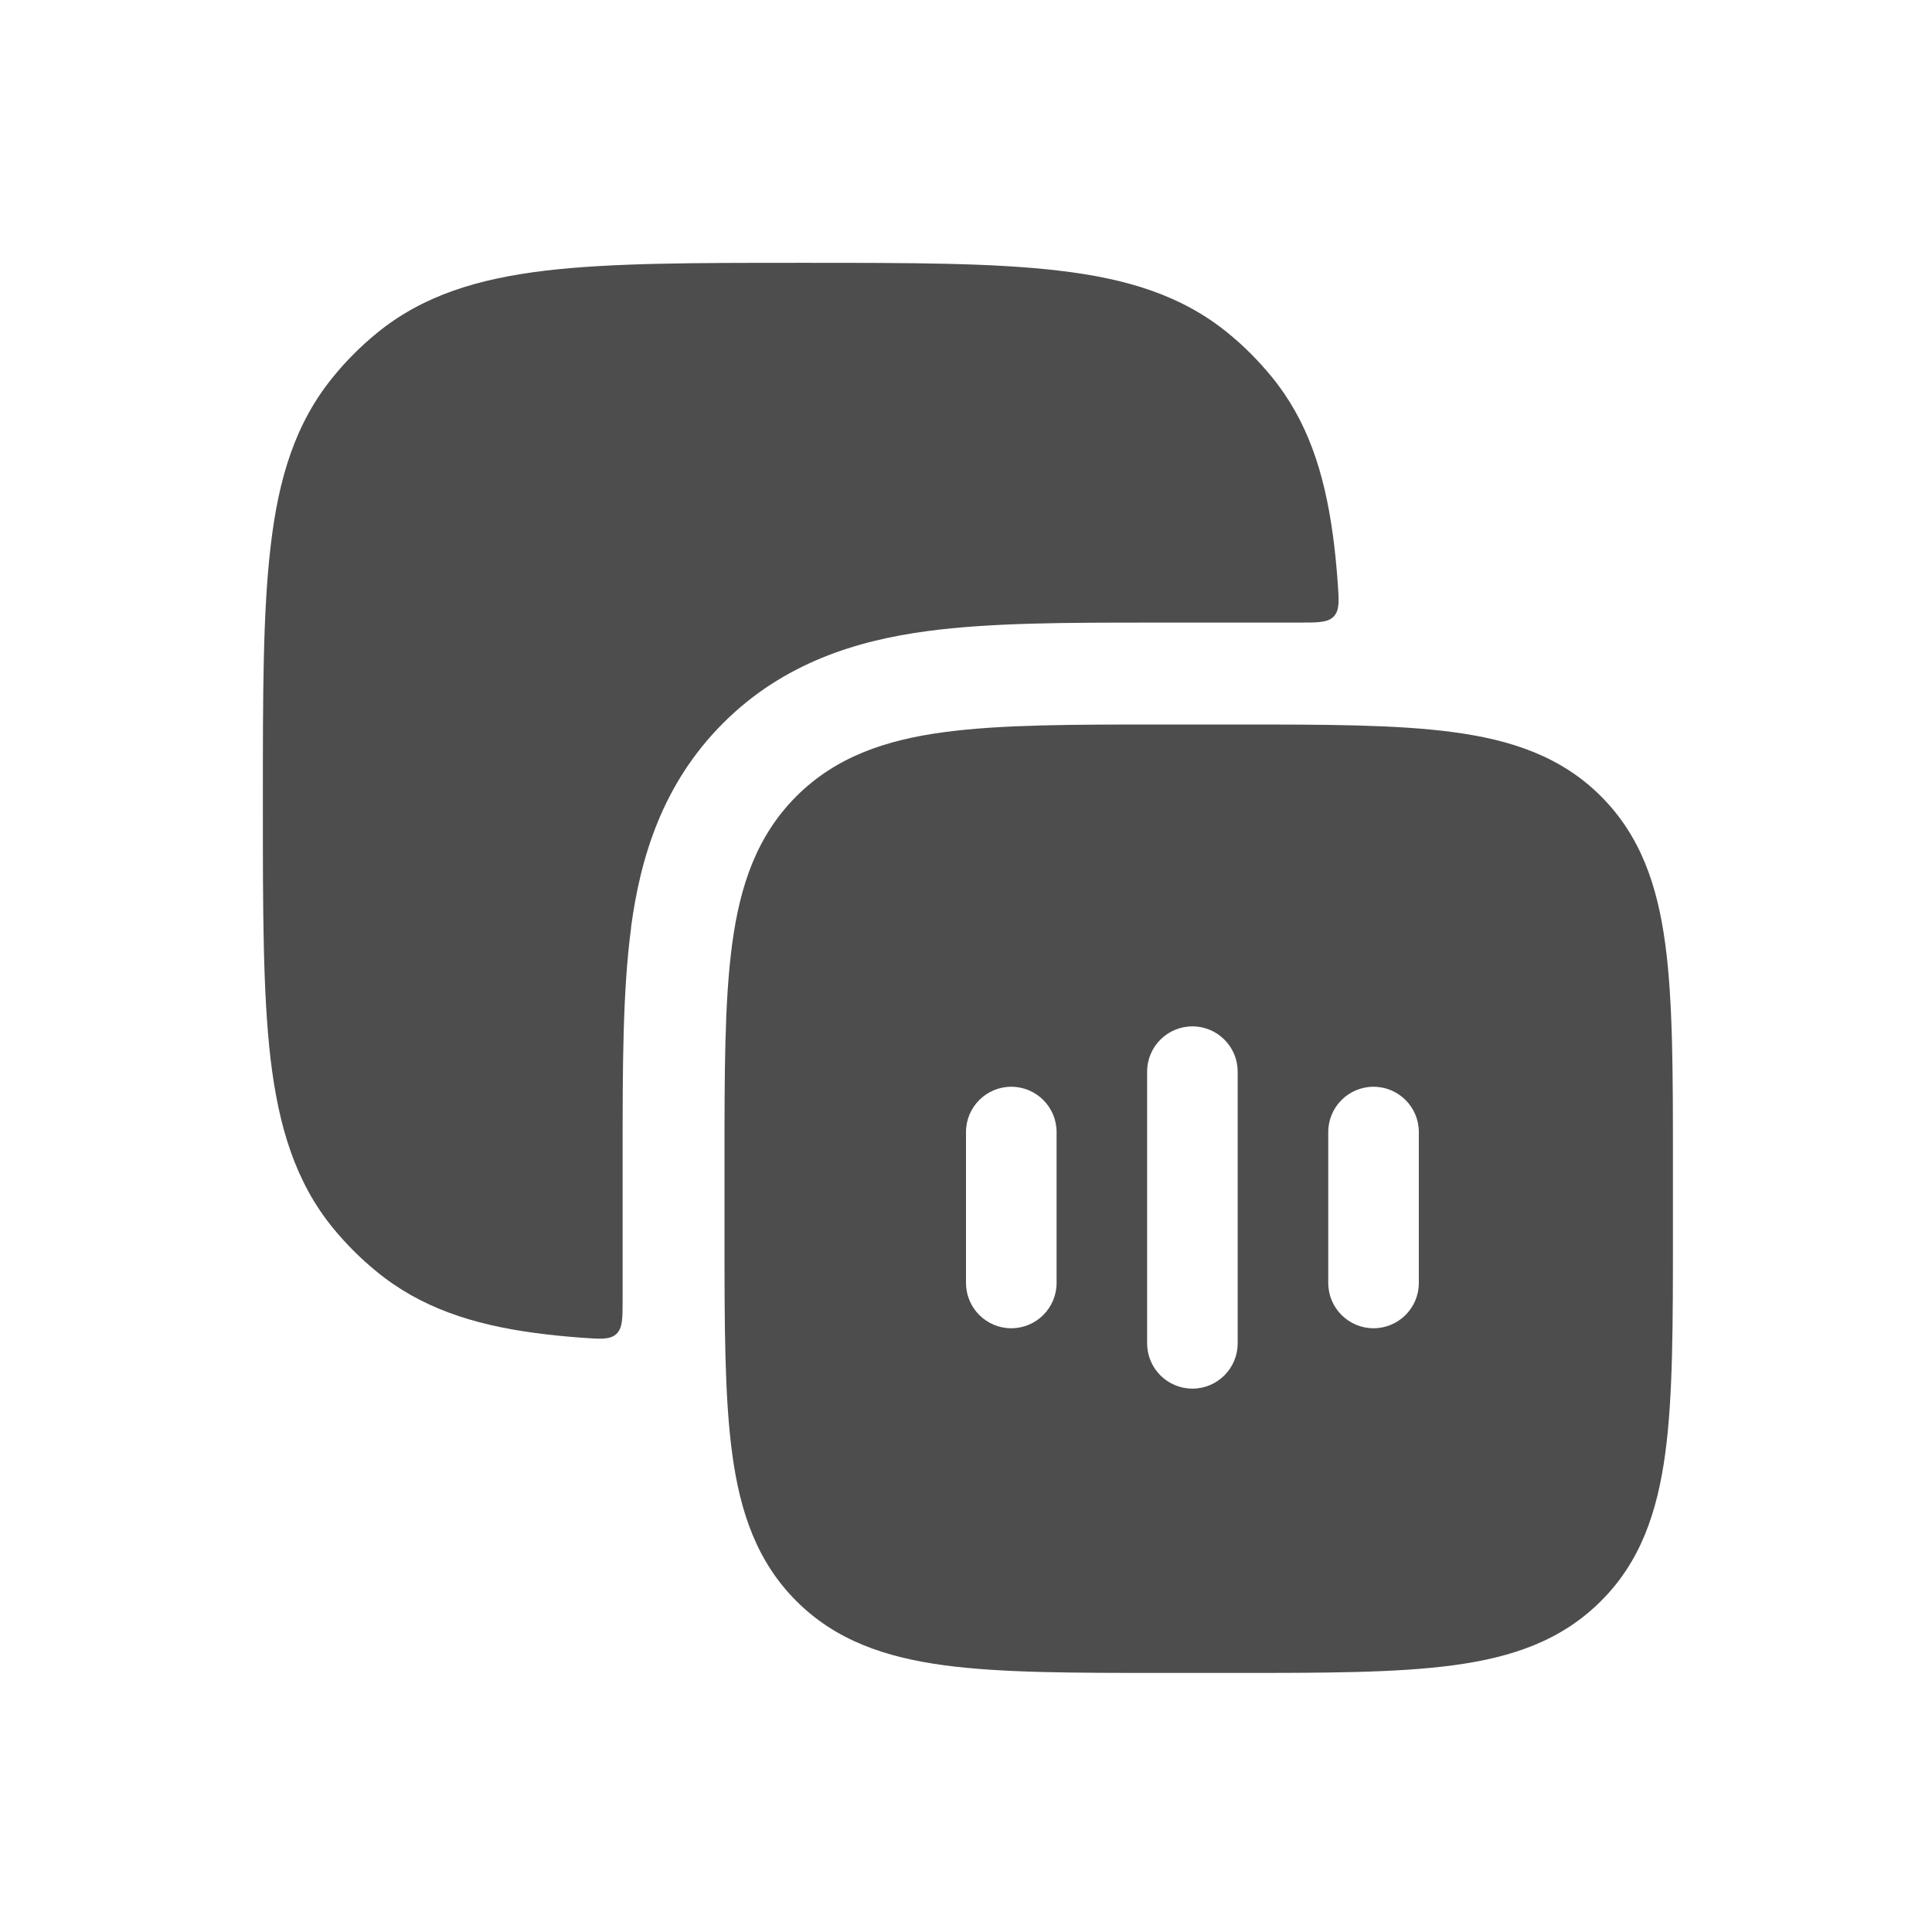 <svg width="52" height="52" viewBox="0 0 52 52" fill="none" xmlns="http://www.w3.org/2000/svg">
<g id="ic-he-ovc">
<g id="Subtract">
<path d="M16.988 24.959C16.758 26.66 16.758 28.751 16.758 31.03V34.965C16.758 35.487 16.758 35.746 16.589 35.905C16.42 36.06 16.166 36.042 15.659 36.005C15.241 35.975 14.824 35.933 14.408 35.878C12.718 35.651 11.316 35.194 10.133 34.222C9.709 33.876 9.321 33.488 8.973 33.066C7.949 31.817 7.5 30.322 7.283 28.508C7.075 26.739 7.075 24.505 7.075 21.685V21.513C7.075 18.693 7.075 16.456 7.286 14.69C7.497 12.873 7.949 11.381 8.976 10.132C9.319 9.71 9.71 9.321 10.133 8.973C11.382 7.948 12.876 7.499 14.69 7.283C16.459 7.074 18.694 7.074 21.511 7.074H21.683C24.503 7.074 26.737 7.074 28.506 7.285C30.32 7.497 31.815 7.948 33.064 8.975C33.486 9.319 33.874 9.71 34.22 10.132C35.192 11.315 35.646 12.72 35.876 14.41C35.929 14.801 35.971 15.218 36.003 15.659C36.04 16.166 36.058 16.419 35.902 16.588C35.744 16.757 35.485 16.757 34.962 16.757H31.028C28.749 16.757 26.66 16.757 24.954 16.987C23.079 17.238 21.094 17.832 19.462 19.464C17.83 21.096 17.236 23.082 16.985 24.956L16.988 24.959Z" fill="#4D4D4D"/>
<path fill-rule="evenodd" clip-rule="evenodd" d="M33.239 19.5H31.285C28.88 19.5 26.939 19.5 25.412 19.706C23.828 19.917 22.494 20.374 21.433 21.433C20.374 22.494 19.917 23.828 19.706 25.412C19.5 26.939 19.5 28.88 19.5 31.285V33.239C19.5 35.647 19.5 37.588 19.706 39.115C19.917 40.699 20.374 42.032 21.433 43.091C22.494 44.153 23.828 44.607 25.412 44.821C26.939 45.027 28.88 45.027 31.285 45.027H33.239C35.647 45.027 37.588 45.027 39.115 44.821C40.699 44.61 42.032 44.153 43.091 43.091C44.153 42.035 44.607 40.699 44.821 39.115C45.027 37.588 45.027 35.647 45.027 33.239V31.285C45.027 28.88 45.027 26.939 44.821 25.412C44.61 23.828 44.153 22.494 43.091 21.433C42.035 20.374 40.699 19.917 39.115 19.706C37.588 19.5 35.647 19.5 33.239 19.5ZM30.875 28.844C30.875 28.171 31.421 27.625 32.094 27.625C32.767 27.625 33.312 28.171 33.312 28.844V36.156C33.312 36.829 32.767 37.375 32.094 37.375C31.421 37.375 30.875 36.829 30.875 36.156V28.844ZM35.75 30.469C35.75 29.796 36.296 29.25 36.969 29.25C37.642 29.25 38.188 29.796 38.188 30.469V34.531C38.188 35.204 37.642 35.75 36.969 35.75C36.296 35.75 35.75 35.204 35.75 34.531V30.469ZM27.219 29.25C26.546 29.25 26 29.796 26 30.469V34.531C26 35.204 26.546 35.75 27.219 35.75C27.892 35.75 28.438 35.204 28.438 34.531V30.469C28.438 29.796 27.892 29.25 27.219 29.25Z" fill="#4D4D4D"/>
</g>
</g>
</svg>

